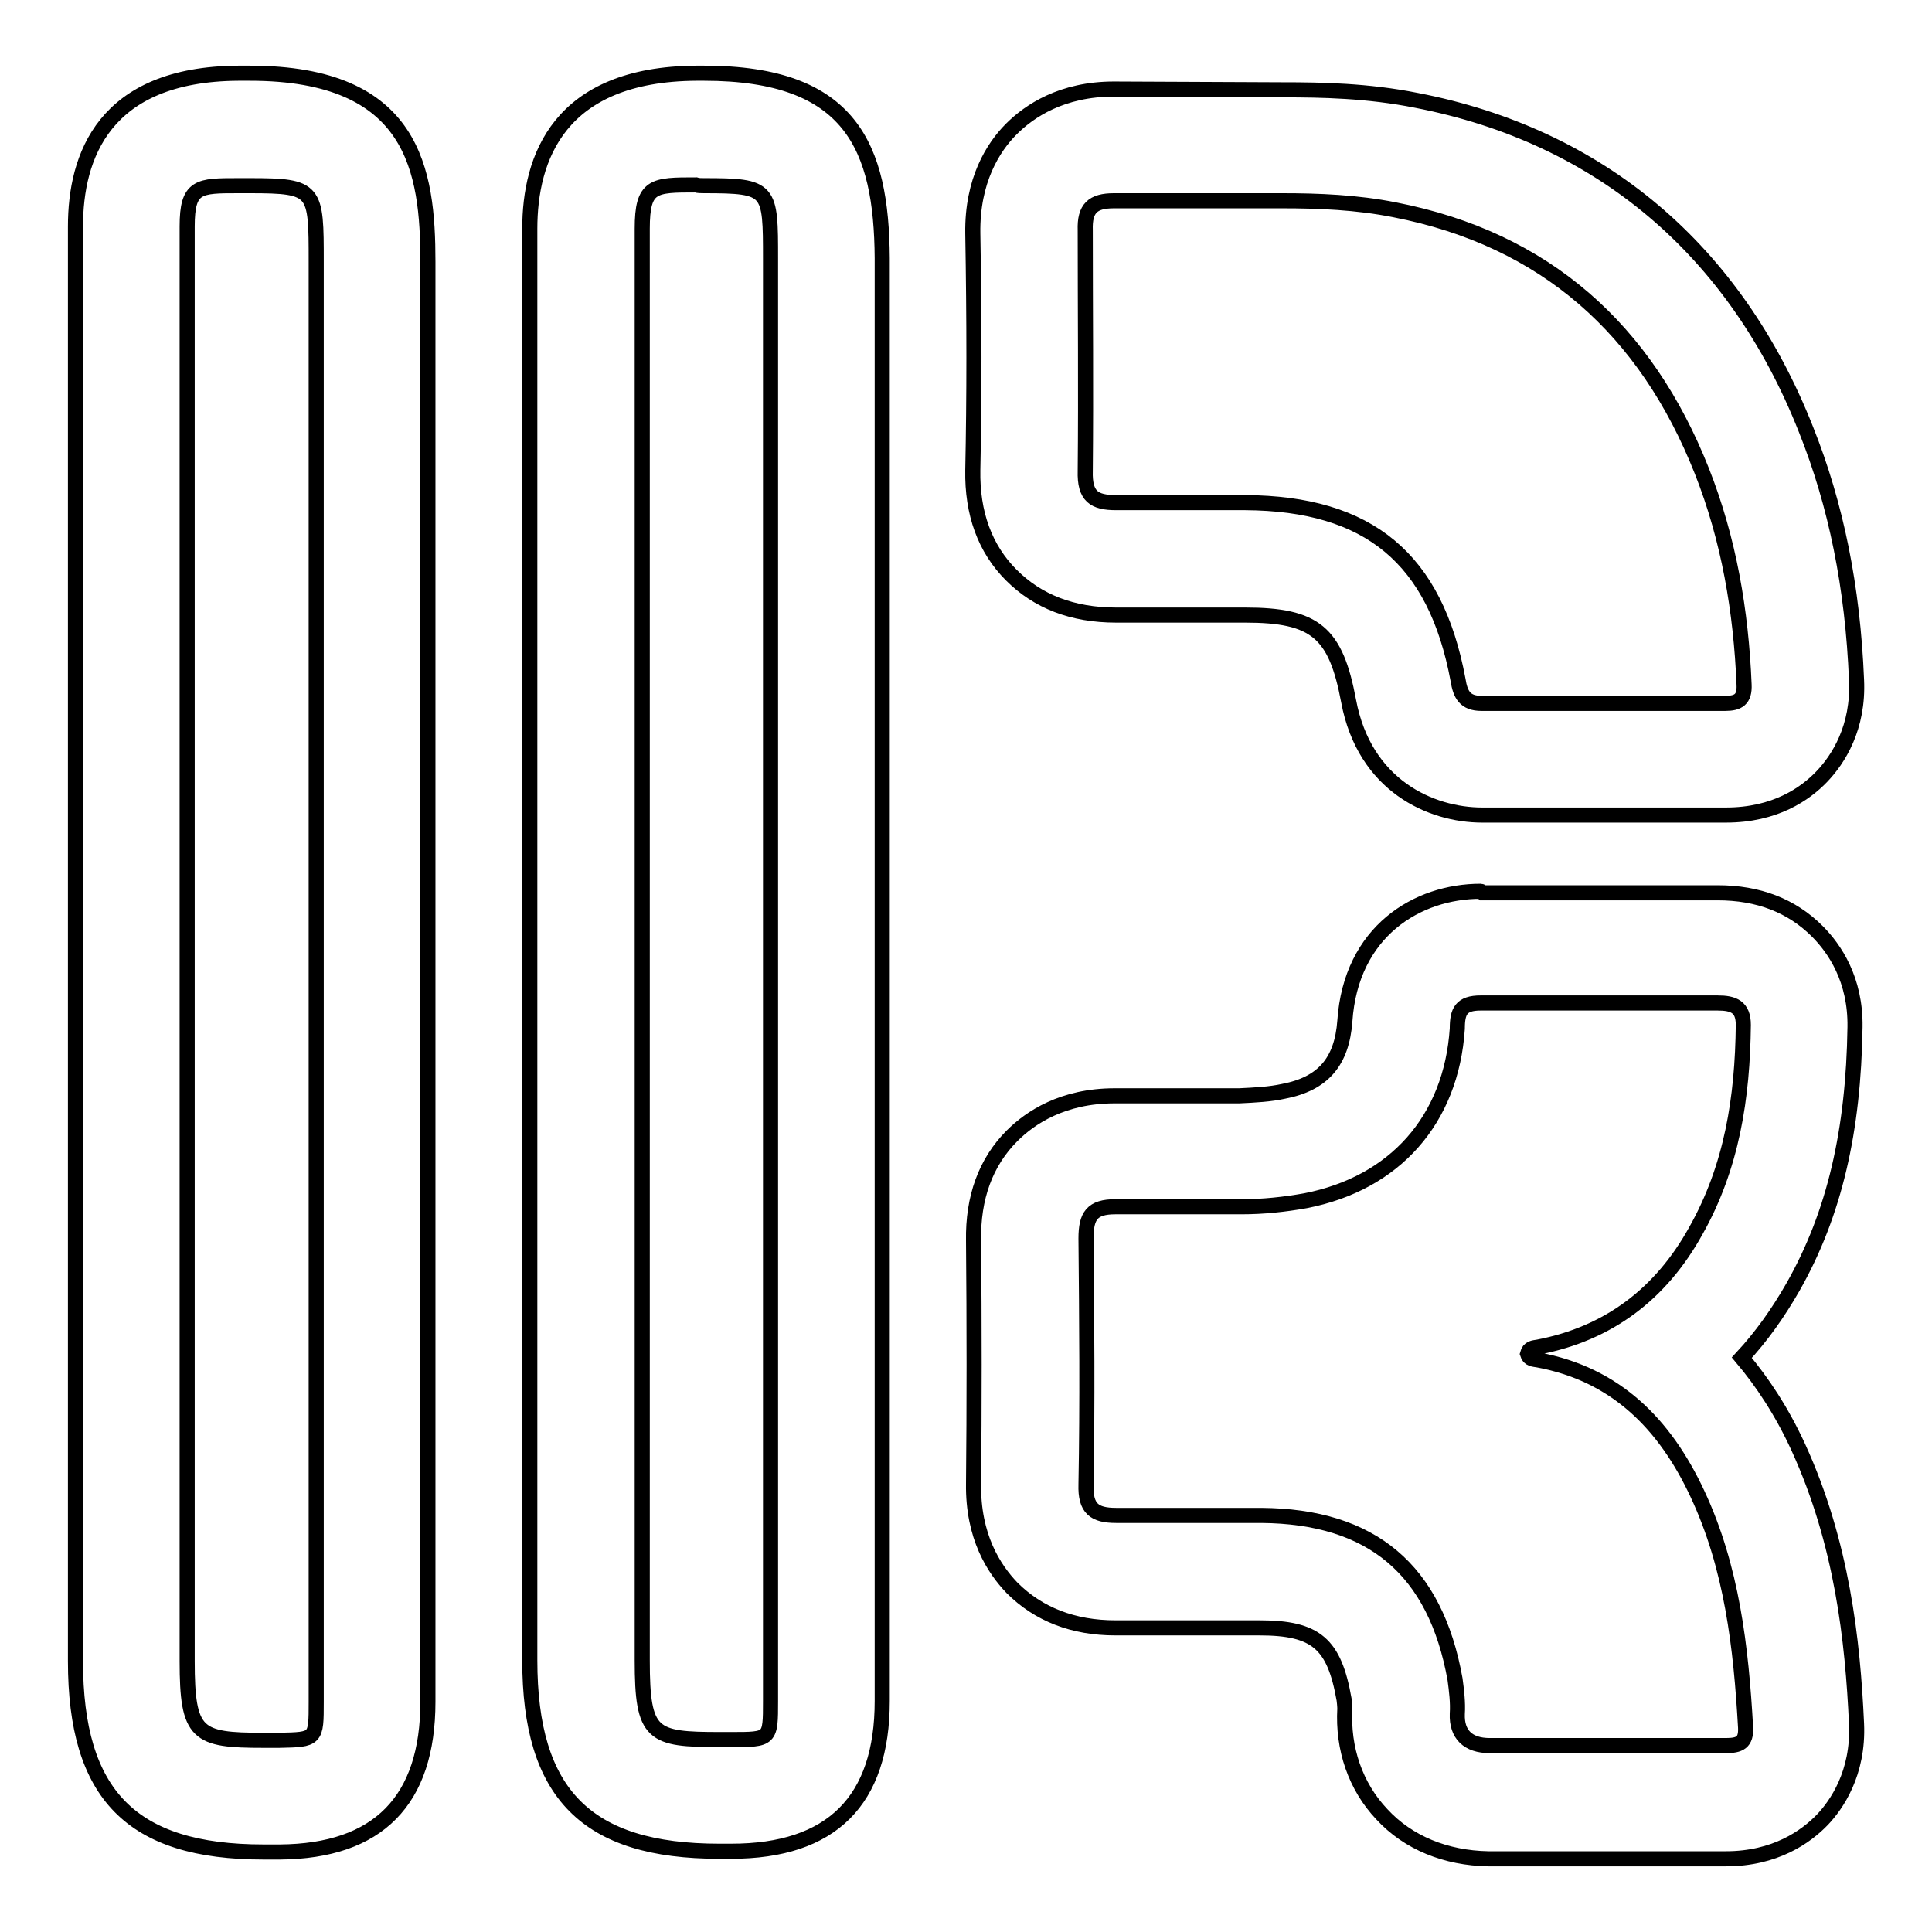 <?xml version="1.0" encoding="utf-8"?>
<!-- Svg Vector Icons : http://www.onlinewebfonts.com/icon -->
<!DOCTYPE svg PUBLIC "-//W3C//DTD SVG 1.1//EN" "http://www.w3.org/Graphics/SVG/1.1/DTD/svg11.dtd">
<svg version="1.1" xmlns="http://www.w3.org/2000/svg" xmlns:xlink="http://www.w3.org/1999/xlink" x="0px" y="0px" viewBox="0 0 256 256" enable-background="new 0 0 256 256" xml:space="preserve">
<g> <path stroke-width="2" fill-opacity="0" stroke="#000000"  d="M196.2,132.9L196.2,132.9c5,0,25.8,0,31.3,0h0.1c2.1,0,3.4,0.5,3.4,2.9c-0.1,9.6-1.5,18.8-6.3,27.3 c-4.6,8.3-11.5,13.6-20.9,15.4c-0.6,0.1-1.2,0.1-1.4,0.9c0.2,0.7,0.8,0.7,1.4,0.8c10.3,1.9,16.8,8.5,21.1,17.7 c4.6,9.8,5.8,20.4,6.4,31c0.1,2-0.8,2.4-2.6,2.4c-5.8,0-24.3,0-31.3,0c-2.9,0-4.4-1.5-4.3-4.2c0.1-1.5-0.1-3.1-0.3-4.6 c-2.6-14.5-11-21.6-25.7-21.7c-5,0-19.1,0-19.2,0c-2.9,0-4.1-0.9-4-4.1c0.2-10.9,0.1-21.8,0-32.6c0-3,0.8-4.2,3.9-4.2 c0.1,0,11.3,0,16.7,0c2.9,0,5.7-0.3,8.5-0.8c11.8-2.3,19.3-10.7,20.1-22.8C193.1,134,193.6,132.9,196.2,132.9 M196.2,118.1 c-8.4,0-17.2,5.3-18,17.2c-0.4,5.4-2.9,8.3-8.1,9.3c-1.8,0.4-3.8,0.5-5.9,0.6l-16.5,0c-6.9,0-11.2,2.9-13.6,5.3 c-3.5,3.5-5.2,8.2-5.1,13.9c0.1,11.1,0.1,22,0,32.2c-0.1,7,2.7,11.3,5.1,13.8c3.5,3.5,8.1,5.3,13.7,5.3l19.1,0 c7.5,0,9.9,2.1,11.2,9.5c0.1,0.8,0.1,1.2,0.1,1.2c-0.3,5.3,1.4,10.3,4.9,14c3.5,3.8,8.5,5.8,14.1,5.9c7,0,25.7,0,31.5,0 c6.5,0,10.6-2.9,12.8-5.2c1.8-1.9,4.8-6.1,4.5-12.7c-0.5-11-1.9-23.9-7.7-36.6c-2.2-4.8-4.8-8.7-7.5-11.9c2.6-2.8,4.8-5.9,6.8-9.4 c5.5-9.7,8-20.7,8.2-34.4c0.1-6.3-2.7-10.4-5-12.7c-3.4-3.4-7.8-5.1-13.2-5.1c-5.5,0-26.2,0-31.1,0 C196.3,118.1,196.2,118.1,196.2,118.1L196.2,118.1z M147.6,26.6c0.1,0,19.4,0,22.3,0c4.8,0,9.9,0.2,14.9,1.2 c20,3.9,33.3,15.9,40.7,34.6c3.6,9.1,5.2,18.6,5.6,28.3c0.1,2-0.8,2.5-2.5,2.5h0c-4.3,0-25.8,0-32.3,0h0c-2.2,0-2.8-1.2-3.1-3.1 c-3-16.1-11.8-23.4-28.2-23.5c-4.9,0-17,0-17.1,0c-2.9,0-4.2-0.8-4.1-4.2c0.1-10.7,0-21.5,0-31.9C143.7,27.6,144.8,26.6,147.6,26.6  M147.6,11.8L147.6,11.8c-6.9,0-11.2,2.9-13.6,5.3c-2.4,2.4-5.2,6.8-5.1,13.8c0.2,11.5,0.2,21.8,0,31.4c-0.1,5.7,1.6,10.4,5.1,13.9 c3.5,3.5,8.1,5.3,13.9,5.3l17.1,0c9.3,0,12,2.3,13.7,11.4c2.1,11.2,10.9,15.1,17.7,15.1c6.5,0,32.3,0,32.3,0 c6.5,0,10.5-2.8,12.7-5.1c2.2-2.3,4.9-6.5,4.6-12.8c-0.5-12.3-2.7-23.2-6.7-33.2c-9.4-23.8-27.3-38.9-51.6-43.6 c-6.5-1.3-12.6-1.4-17.7-1.4C168.4,11.9,147.7,11.8,147.6,11.8L147.6,11.8z M33.1,24.6c8.8,0,8.8,0.5,8.8,10.1 c0,26.8,0,162.6,0,190.8c0,5,0,5-4.9,5.1c-0.7,0-1.4,0-2.1,0c-8.8,0-10.1-0.7-10.1-10.5c0-54.7,0-135.3,0-190.1 c0-5.4,1.5-5.4,6.8-5.4C32.1,24.6,32.6,24.6,33.1,24.6 M33.1,9.7l-1.5,0C13.7,9.8,10,20.8,10,30l0,190.1c0,17.7,7.4,25.3,24.9,25.3 l2.2,0c13-0.1,19.6-6.8,19.6-19.9l0-190.8C56.7,22.6,54.9,9.7,33.1,9.7L33.1,9.7z M93.3,24.6c8.8,0,8.8,0.4,8.8,9.7 c0,26.8,0,162.8,0,191.1c0,5.1,0,5.1-5.2,5.1c-0.5,0-1,0-1.5,0c-9,0-10.3-0.5-10.3-10.5c0-54.6,0-135.1,0-189.7 c0-5.8,1.5-5.8,7.1-5.8C92.5,24.6,92.9,24.6,93.3,24.6 M93.3,9.7l-1,0C74,9.8,70.2,21,70.2,30.3l0,189.7c0,17.7,7.5,25.3,25.1,25.3 l1.6,0c13.3,0,20-6.7,20-19.9l0-191.2C116.8,19.5,112.8,9.7,93.3,9.7z"/></g>
</svg>